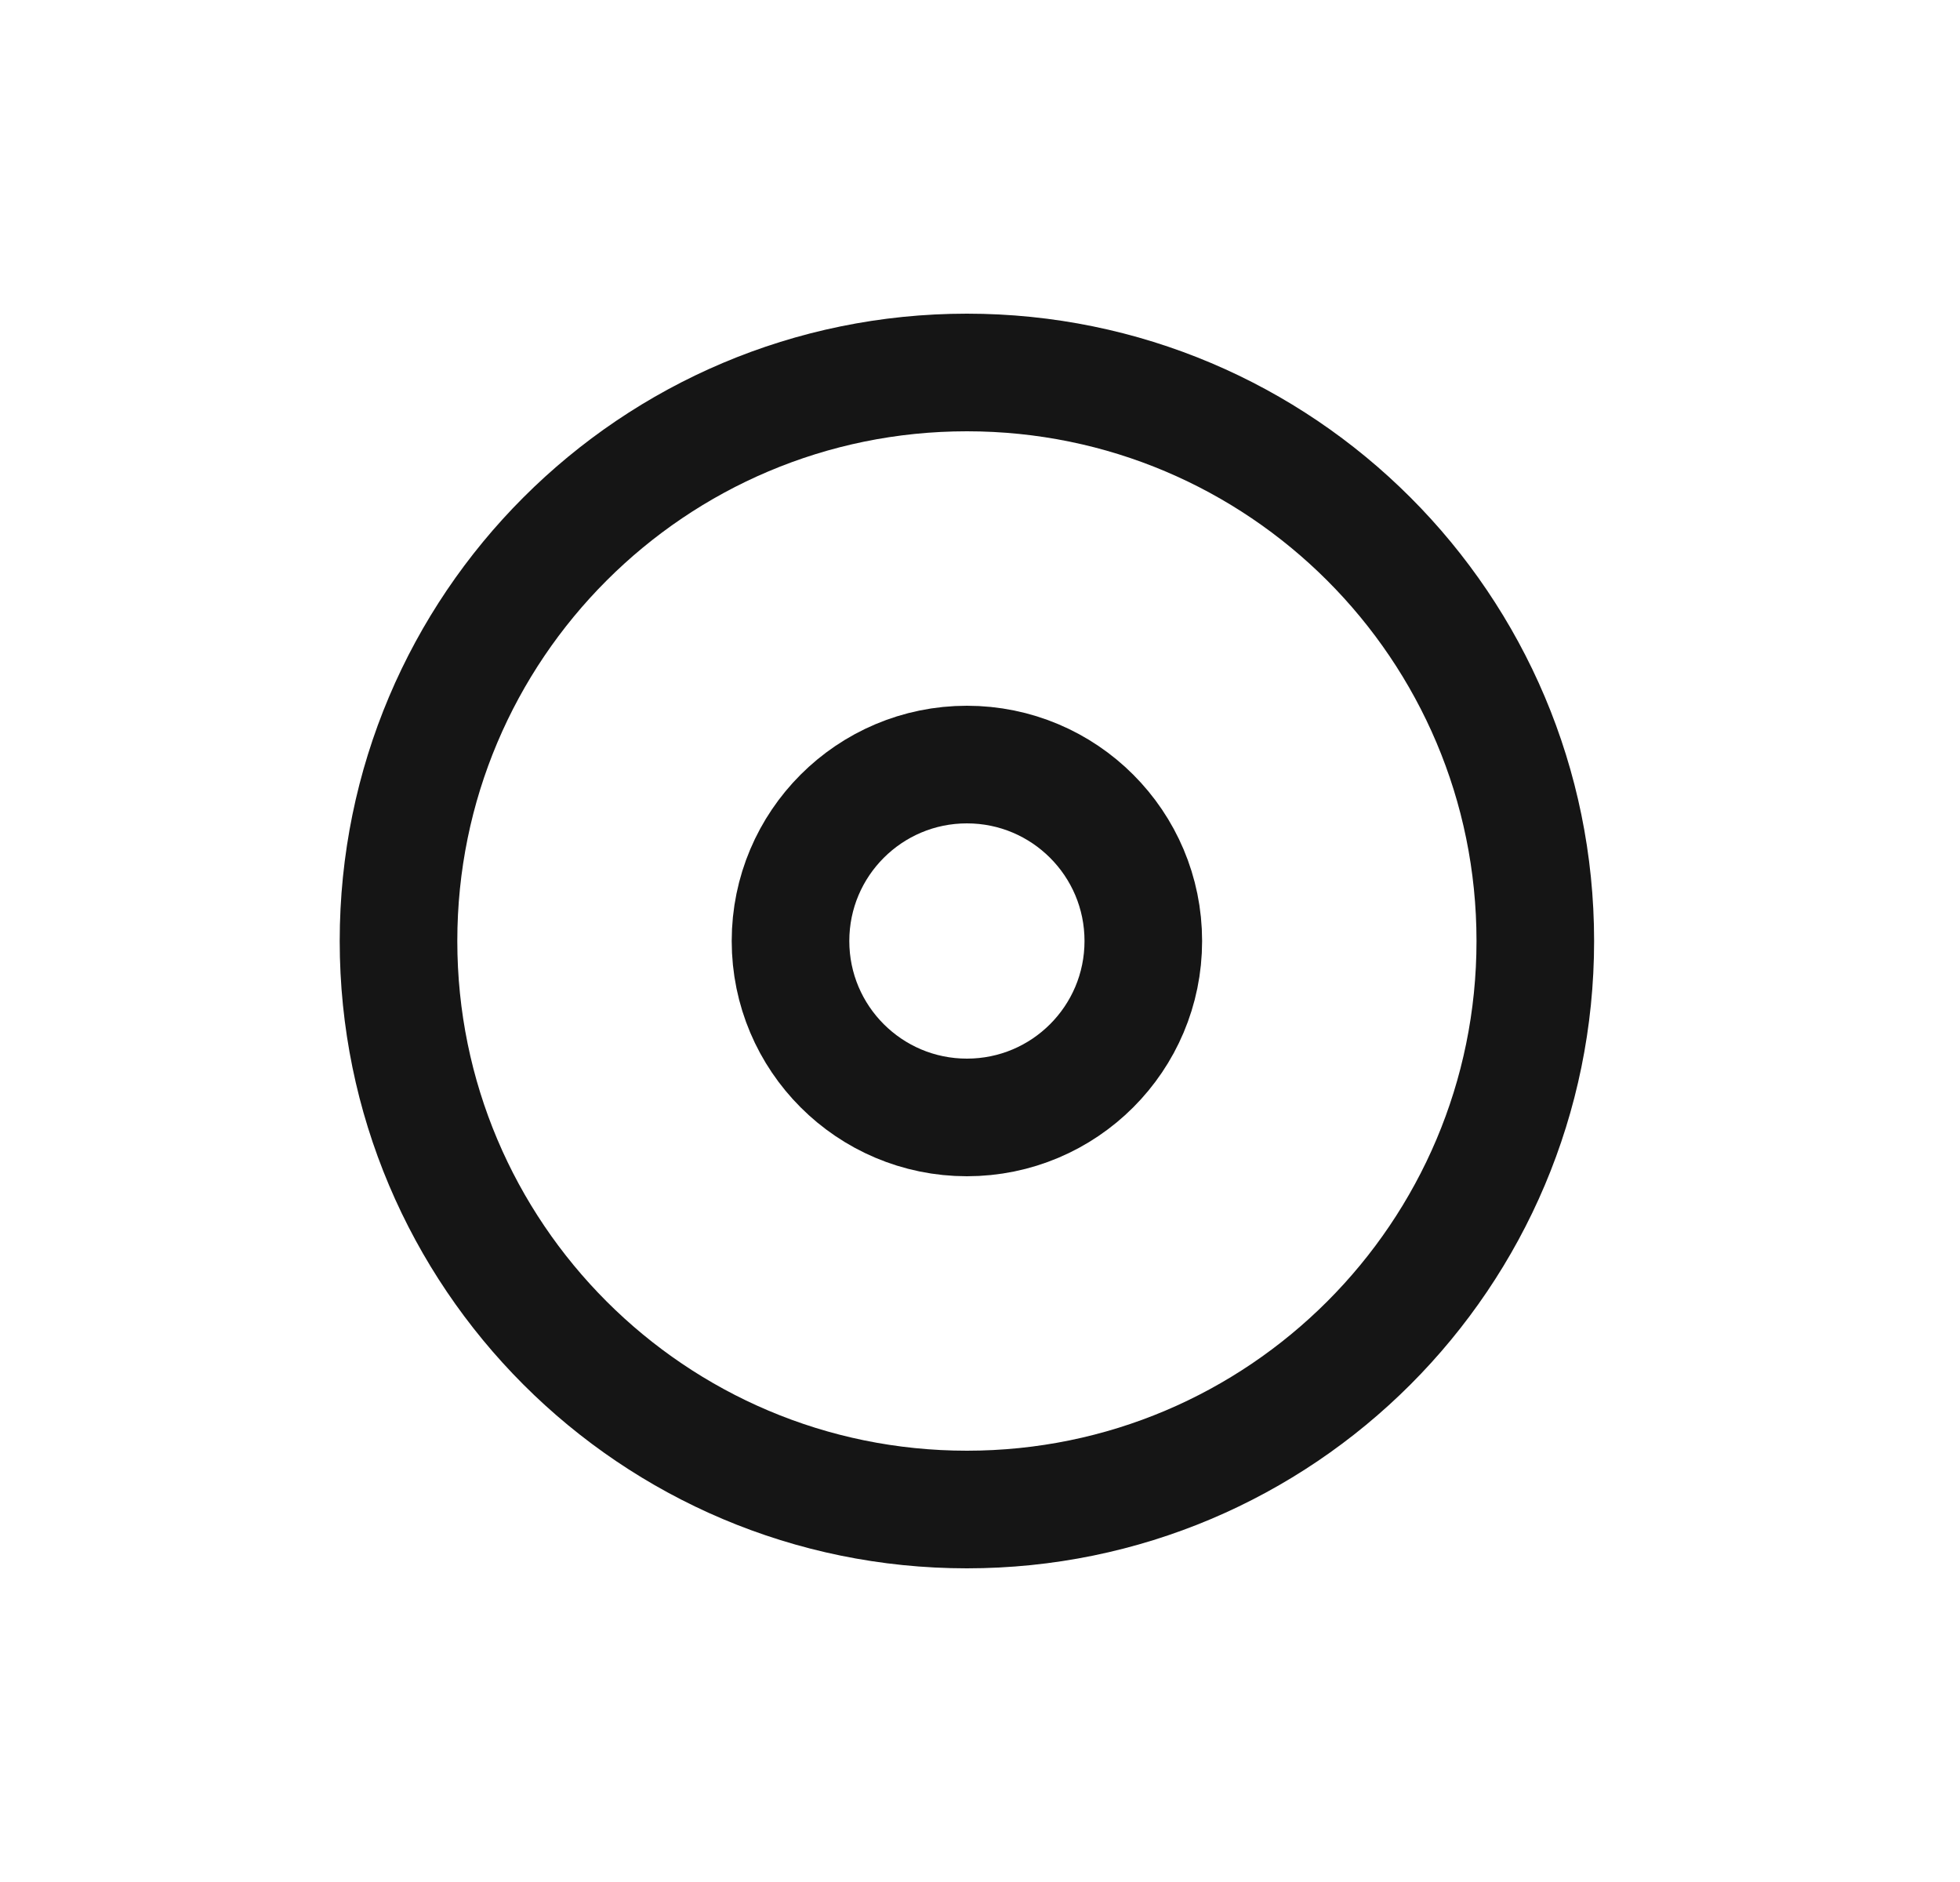<?xml version="1.0" encoding="UTF-8"?>
<svg xmlns="http://www.w3.org/2000/svg" width="25" height="24" viewBox="0 0 25 24" fill="none">
  <path d="M14.583 12C14.583 13.243 13.576 14.25 12.333 14.25C11.091 14.25 10.083 13.243 10.083 12C10.083 10.757 11.091 9.75 12.333 9.75C13.576 9.75 14.583 10.757 14.583 12Z" stroke="#151515" stroke-width="1.5" stroke-linecap="round" stroke-linejoin="round"></path>
  <path d="M19.583 12C19.583 16.004 16.337 19.25 12.333 19.25C8.329 19.25 5.083 16.004 5.083 12C5.083 7.996 8.329 4.75 12.333 4.75C16.337 4.75 19.583 7.996 19.583 12Z" stroke="#151515" stroke-width="1.5" stroke-linecap="round" stroke-linejoin="round"></path>
</svg>
